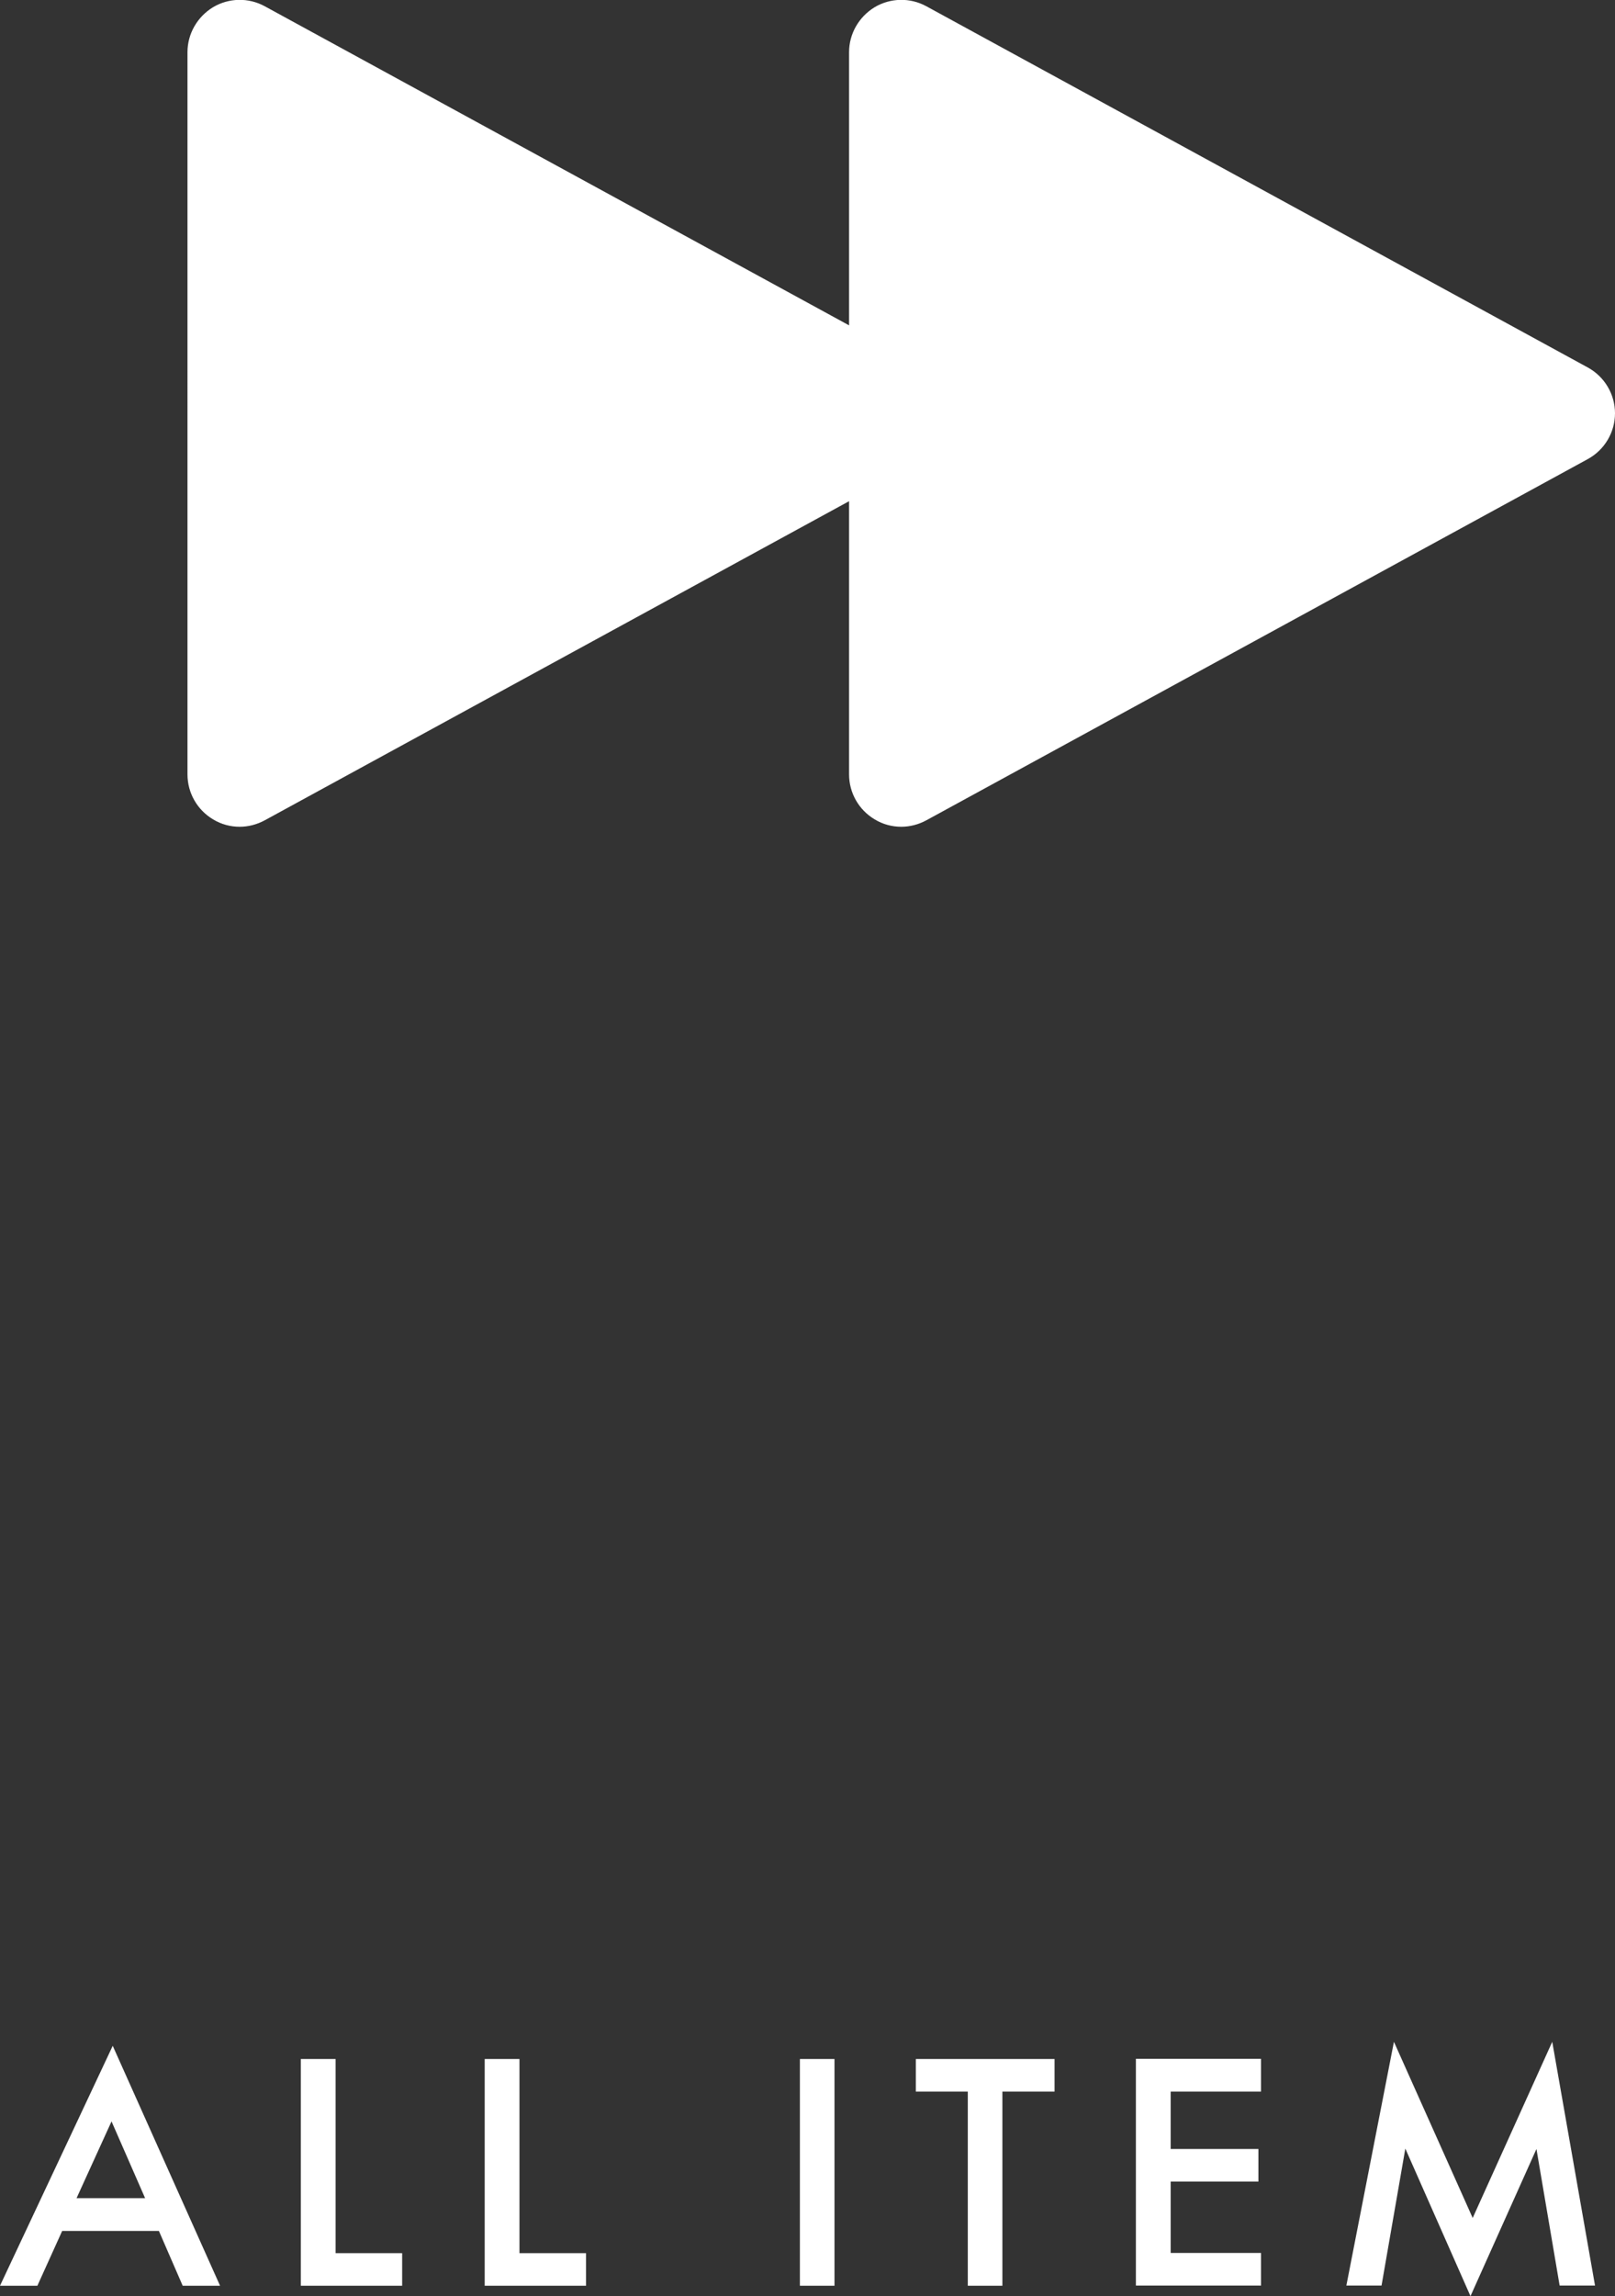 <?xml version="1.0" encoding="UTF-8"?>
<svg id="_レイヤー_2" data-name="レイヤー 2" xmlns="http://www.w3.org/2000/svg" viewBox="0 0 80.8 114.84">
  <rect x="0" y="0" width="80.8" height="114.84" fill="#333333" stroke="none"/>
  <defs>
    <style>
      .cls-1 {
        fill-rule: evenodd;
      }

      .cls-1, .cls-2 {
        fill: #fff;
      }
    </style>
  </defs>
  <g id="_レイヤー_3" data-name="レイヤー 3">
    <g>
      <path class="cls-2" d="M7.96,111.58H3.11l-1.24,2.74H0l5.64-12,5.37,12h-1.87l-1.19-2.74ZM7.26,109.94l-1.68-3.84-1.75,3.84h3.43Z"/>
      <path class="cls-2" d="M16.79,102.98v9.71h3.33v1.63h-5.07v-11.34h1.73Z"/>
      <path class="cls-2" d="M25.99,102.98v9.71h3.33v1.63h-5.07v-11.34h1.73Z"/>
      <path class="cls-2" d="M41.75,102.98v11.34h-1.73v-11.34h1.73Z"/>
      <path class="cls-2" d="M50.15,104.61v9.71h-1.73v-9.71h-2.6v-1.63h6.94v1.63h-2.6Z"/>
      <path class="cls-2" d="M63.09,104.61h-4.52v2.87h4.39v1.63h-4.39v3.57h4.52v1.63h-6.26v-11.34h6.26v1.63Z"/>
      <path class="cls-2" d="M67.36,114.31l2.38-12.19,3.94,8.81,3.98-8.81,2.14,12.19h-1.77l-1.16-6.83-3.3,7.36-3.26-7.38-1.19,6.85h-1.77Z"/>
    </g>
    <g>
      <g>
        <polygon class="cls-1" points="45.09 20.68 11.99 38.74 11.99 2.61 45.09 20.68"/>
        <path class="cls-2" d="M11.99,41.35c-.46,0-.92-.12-1.33-.37-.79-.47-1.28-1.32-1.28-2.25V2.61c0-.92.49-1.77,1.28-2.25.79-.47,1.77-.49,2.58-.05l33.1,18.07c.84.46,1.36,1.34,1.36,2.29s-.52,1.83-1.36,2.29L13.24,41.03c-.39.21-.82.32-1.25.32ZM14.6,7.01v27.33l25.04-13.67L14.6,7.01Z"/>
      </g>
      <g>
        <polygon class="cls-1" points="78.18 20.68 45.09 38.74 45.09 2.61 78.18 20.68"/>
        <path class="cls-2" d="M45.09,41.35c-.46,0-.92-.12-1.33-.37-.79-.47-1.28-1.32-1.28-2.25V2.61c0-.92.49-1.77,1.28-2.25.79-.47,1.77-.49,2.58-.05l33.1,18.07c.84.46,1.36,1.34,1.36,2.29s-.52,1.83-1.36,2.29l-33.1,18.07c-.39.21-.82.32-1.25.32ZM47.7,7.01v27.33l25.04-13.67-25.04-13.67Z"/>
      </g>
    </g>
  </g>
</svg>